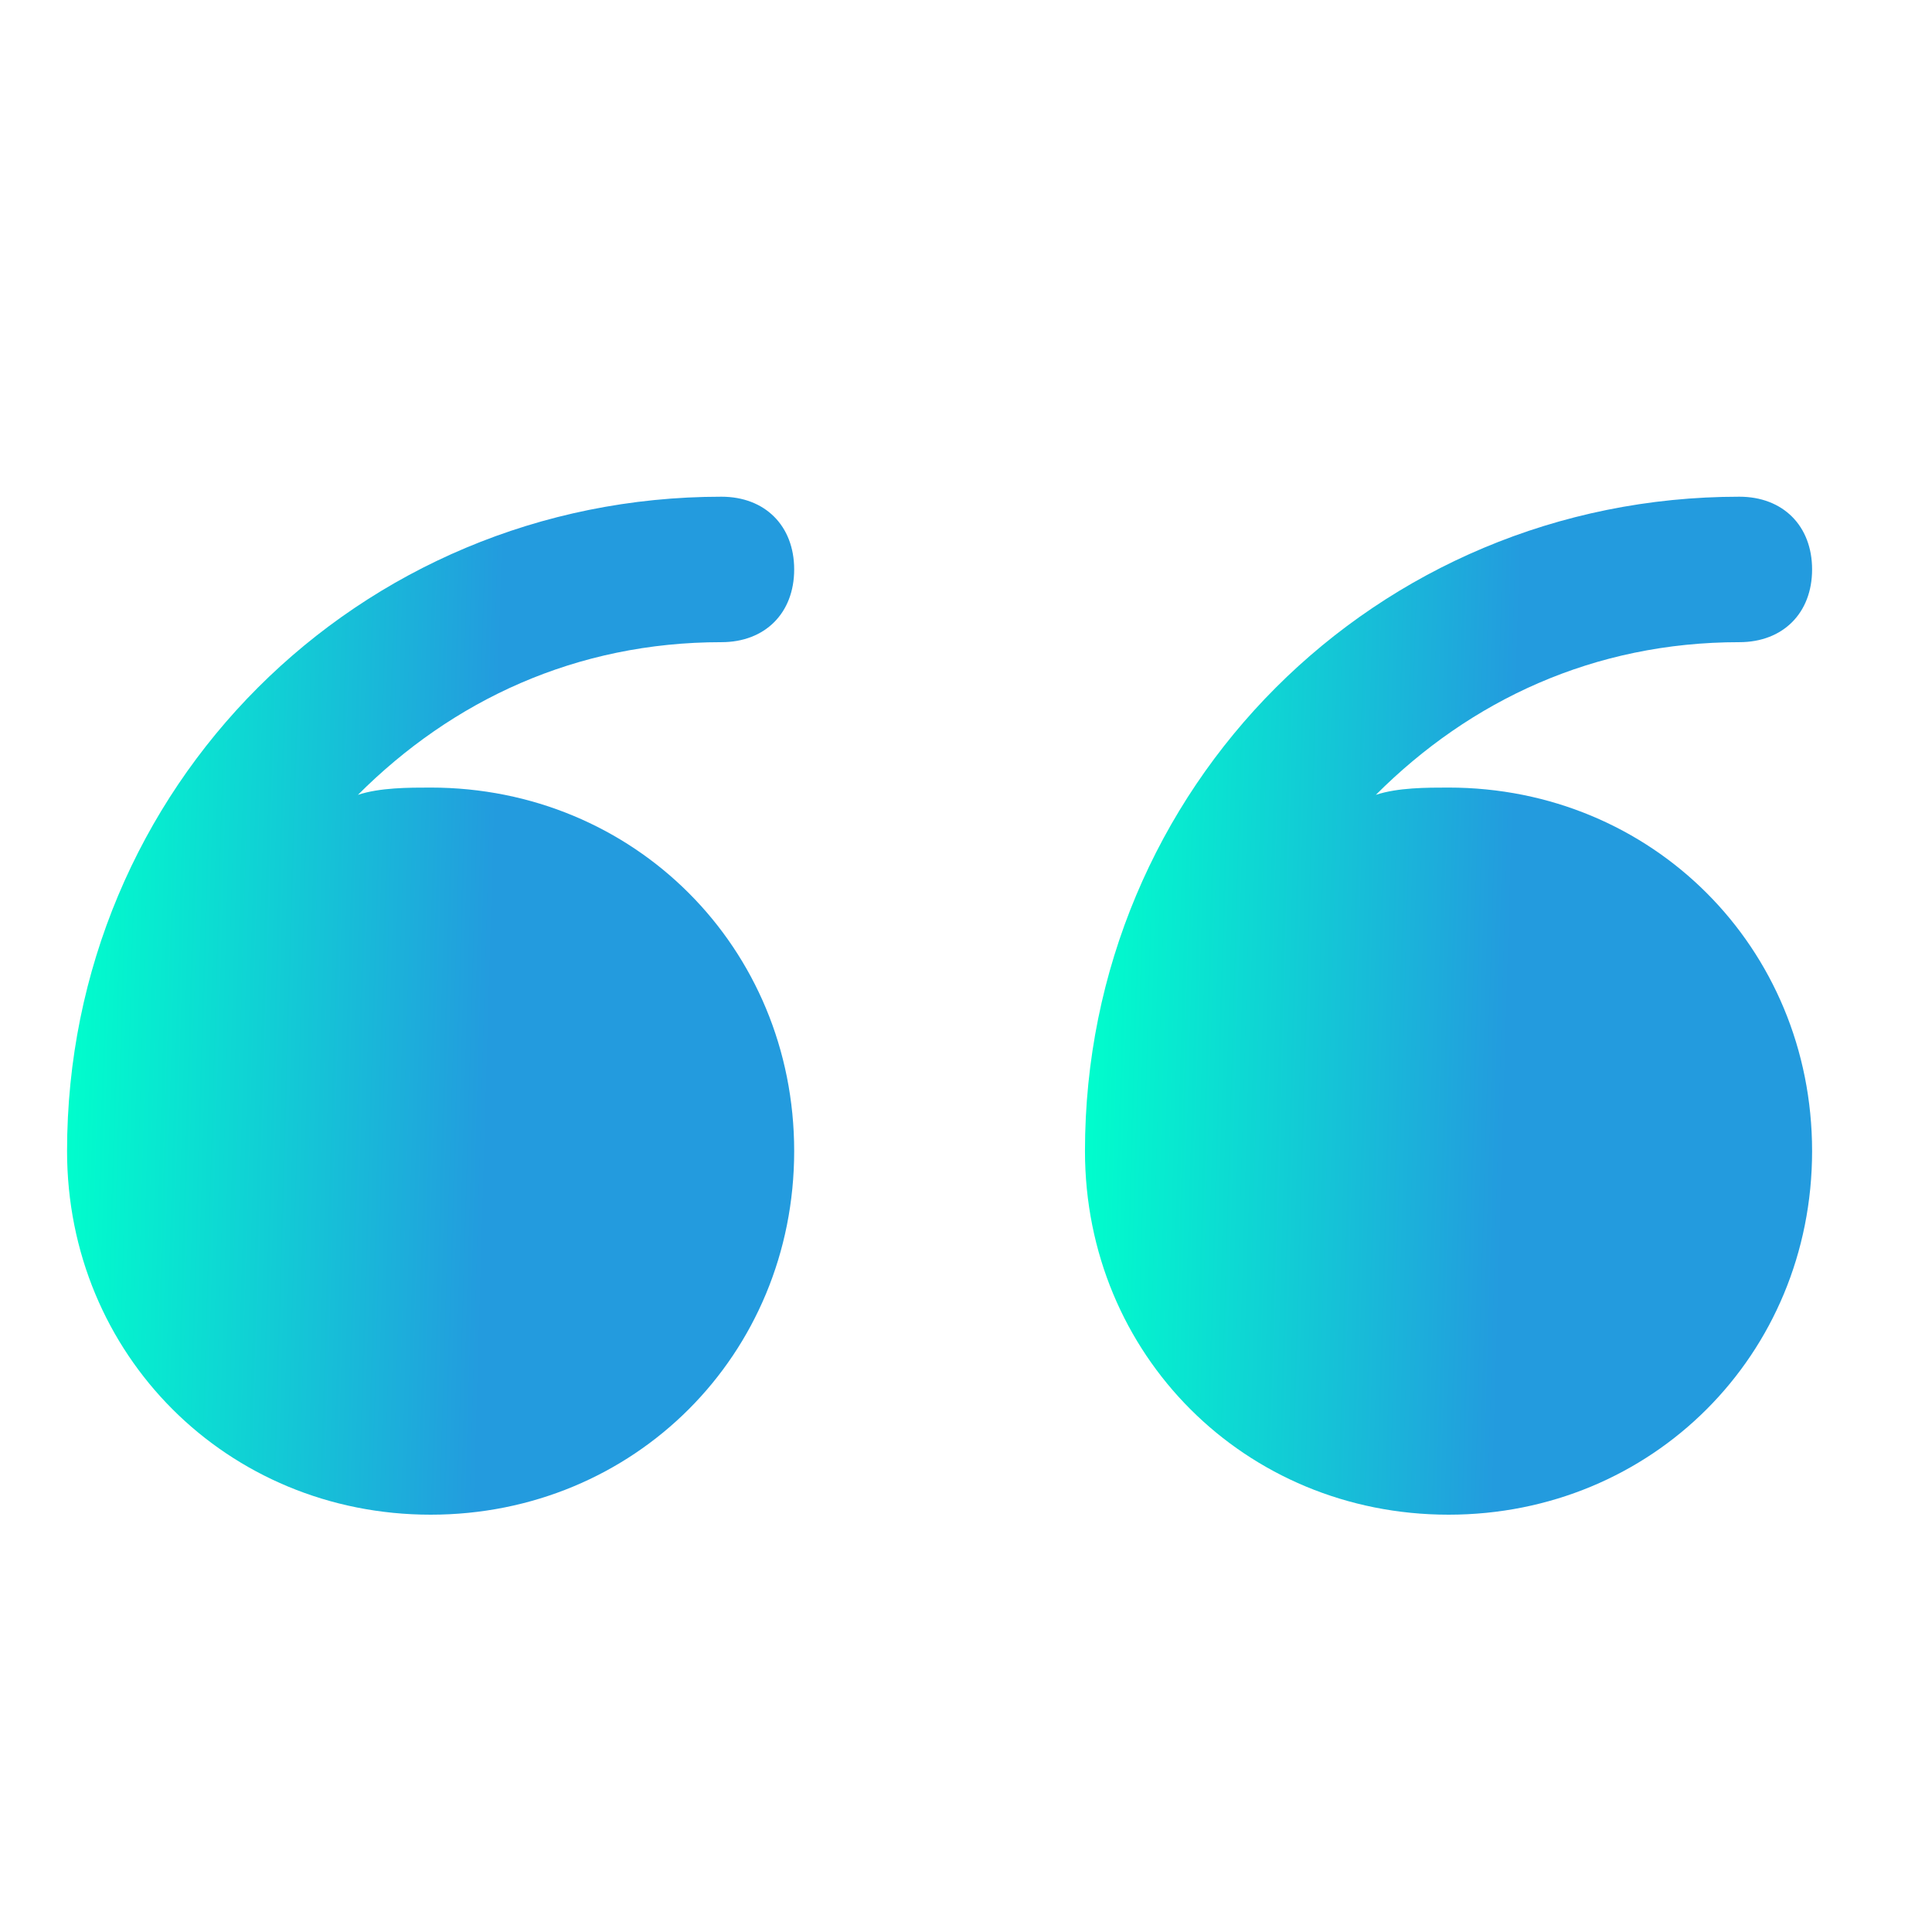 <svg width="31" height="31" viewBox="0 0 31 31" fill="none" xmlns="http://www.w3.org/2000/svg">
<path d="M11.576 10.304C12.276 10.304 12.743 9.837 12.743 9.137C12.743 8.437 12.276 7.97 11.576 7.97C5.743 7.97 1.076 12.637 1.076 18.47C1.076 21.737 3.643 24.304 6.91 24.304C10.176 24.304 12.743 21.737 12.743 18.47C12.743 15.204 10.176 12.637 6.91 12.637C6.56 12.637 6.093 12.637 5.743 12.754C7.26 11.237 9.243 10.304 11.576 10.304Z" fill="url(#paint0_linear_1_2551)"/>
<path d="M23.243 12.637C22.893 12.637 22.426 12.637 22.076 12.754C23.593 11.237 25.576 10.304 27.909 10.304C28.609 10.304 29.076 9.837 29.076 9.137C29.076 8.437 28.609 7.97 27.909 7.97C22.076 7.97 17.409 12.637 17.409 18.47C17.409 21.737 19.976 24.304 23.243 24.304C26.509 24.304 29.076 21.737 29.076 18.47C29.076 15.204 26.509 12.637 23.243 12.637Z" fill="url(#paint1_linear_1_2551)"/>
<defs>
<linearGradient id="paint0_linear_1_2551" x1="1.076" y1="14.281" x2="12.85" y2="14.625" gradientUnits="userSpaceOnUse">
<stop stop-color="#00FFCC"/>
<stop offset="0.581" stop-color="#239BDE"/>
</linearGradient>
<linearGradient id="paint1_linear_1_2551" x1="17.409" y1="14.281" x2="29.183" y2="14.625" gradientUnits="userSpaceOnUse">
<stop stop-color="#00FFCC"/>
<stop offset="0.581" stop-color="#239BDE"/>
</linearGradient>
</defs>
</svg>
